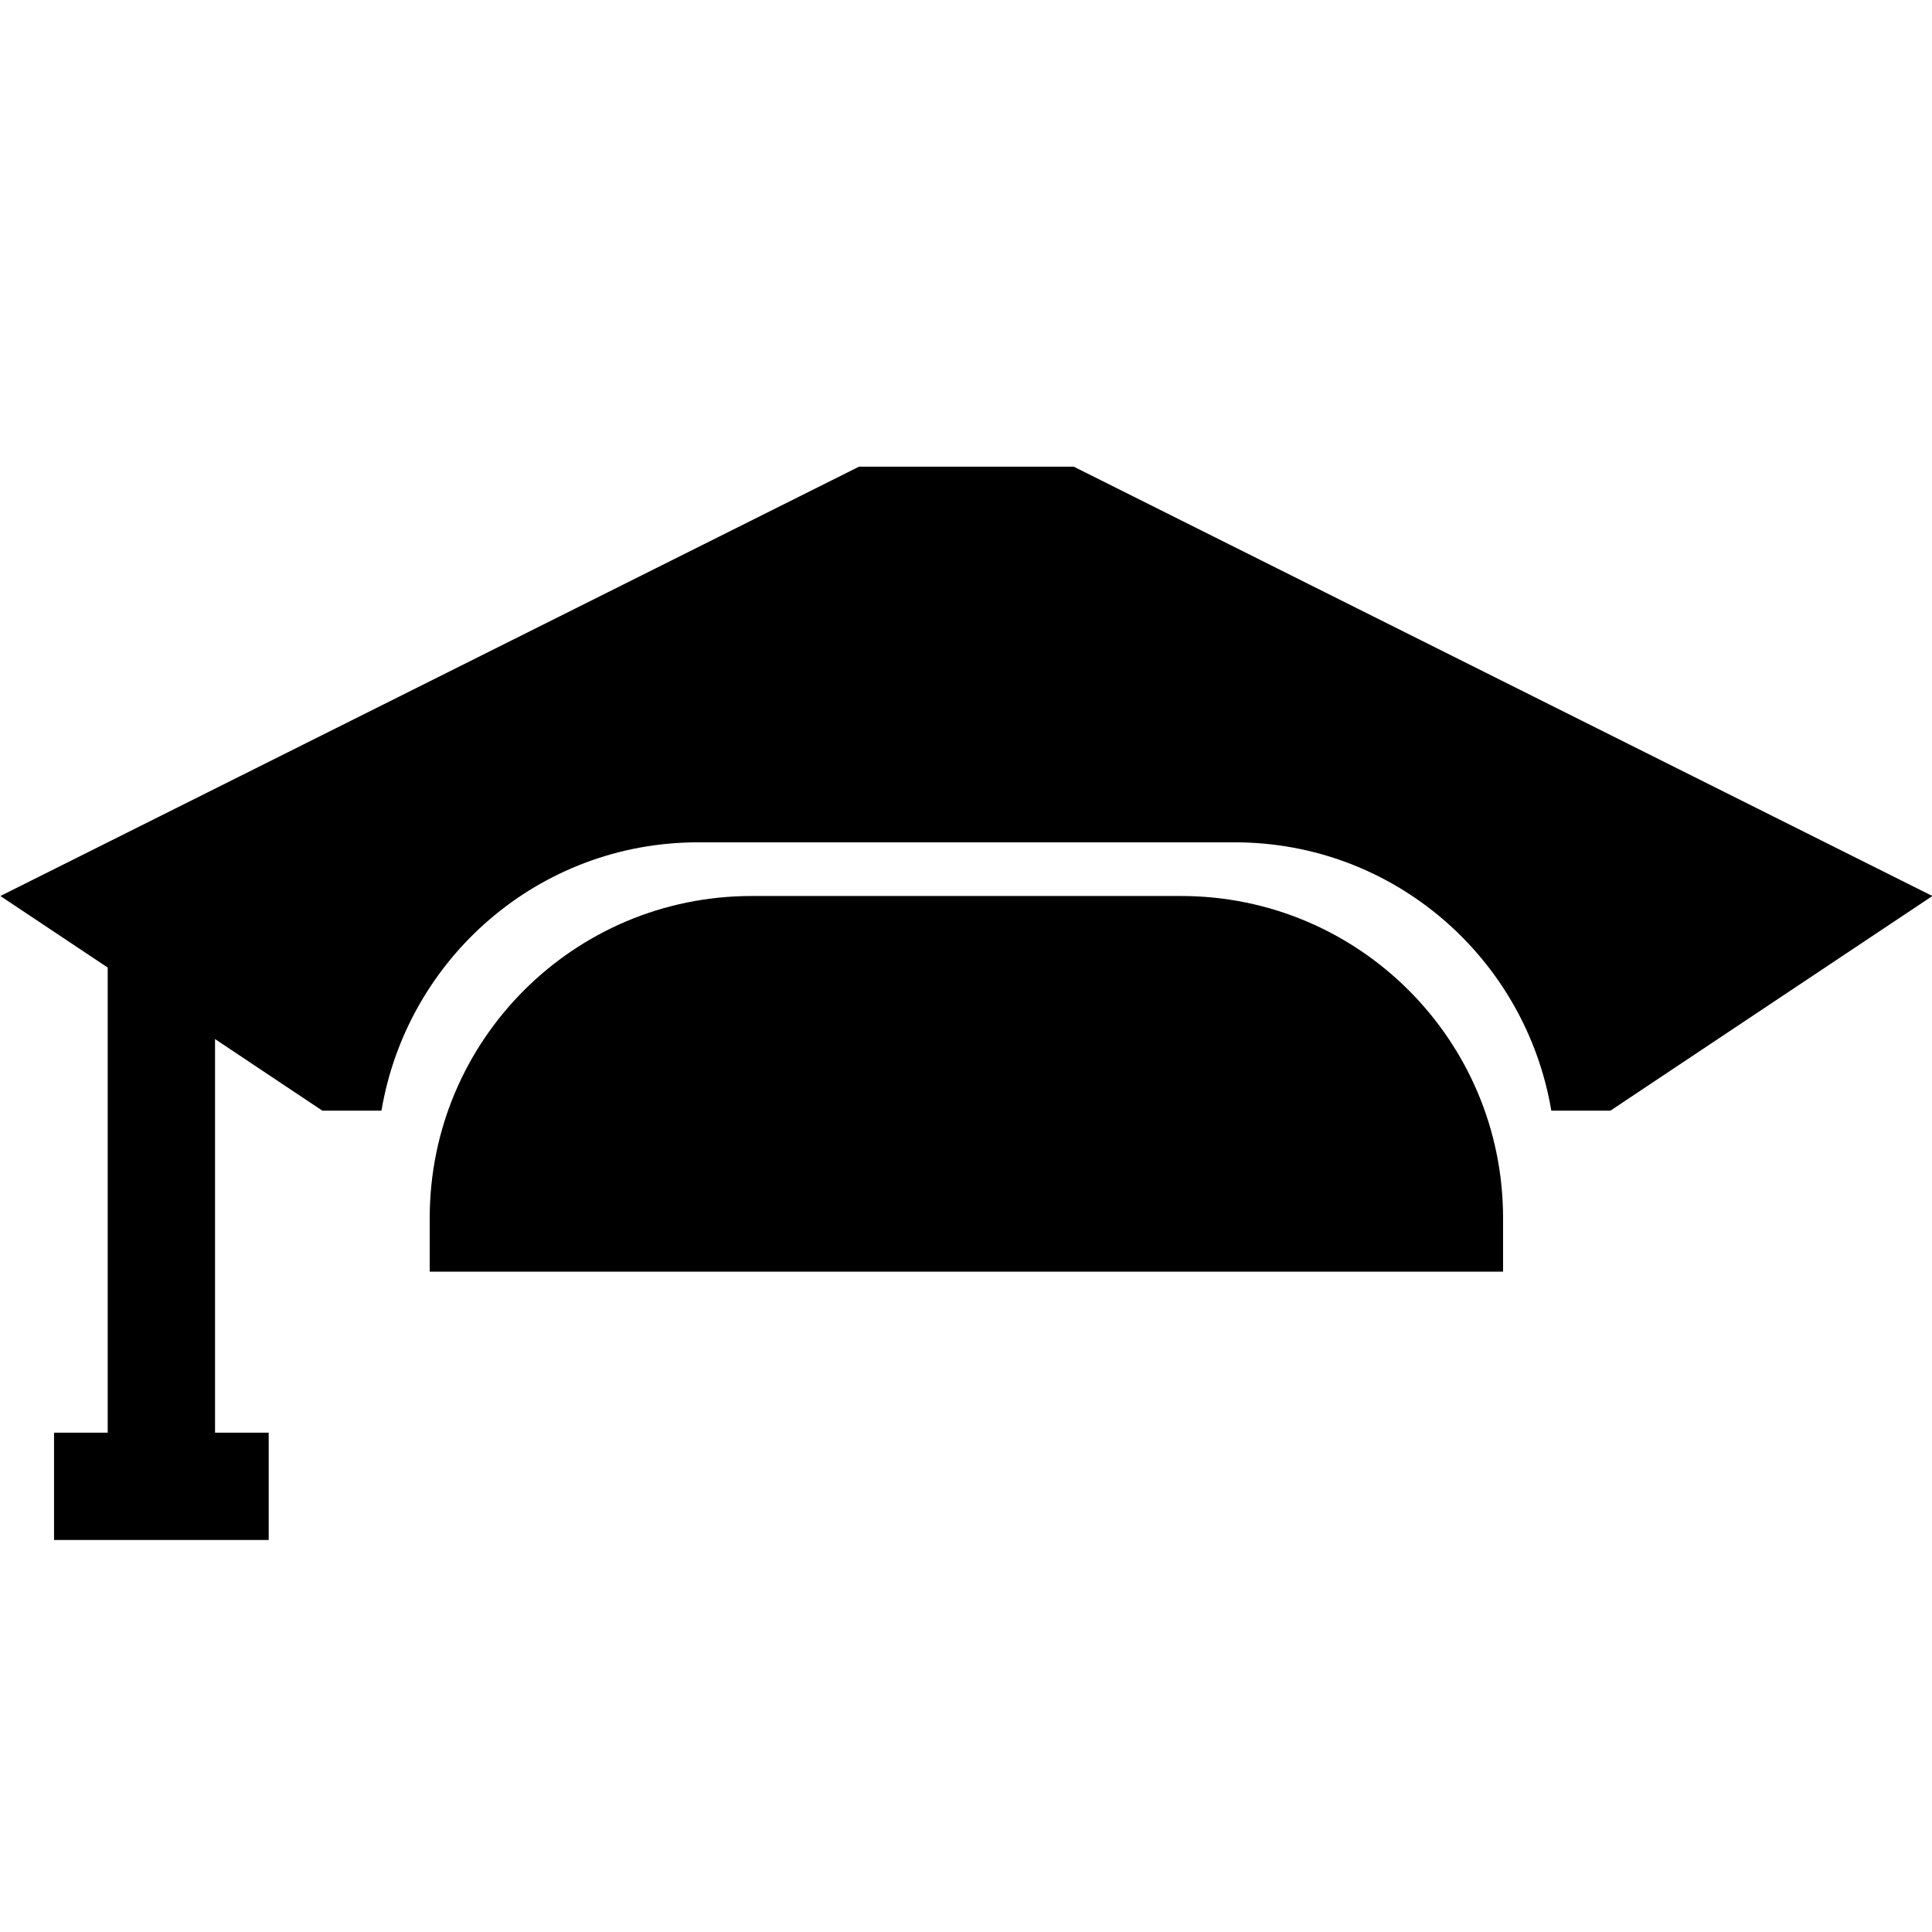 <?xml version="1.0" encoding="UTF-8" standalone="no"?>
<!-- Created with sK1/UniConvertor (http://sk1project.org/) -->

<svg
   xmlns:dc="http://purl.org/dc/elements/1.1/"
   xmlns:cc="http://creativecommons.org/ns#"
   xmlns:rdf="http://www.w3.org/1999/02/22-rdf-syntax-ns#"
   xmlns:svg="http://www.w3.org/2000/svg"
   xmlns="http://www.w3.org/2000/svg"
   xmlns:sodipodi="http://sodipodi.sourceforge.net/DTD/sodipodi-0.dtd"
   xmlns:inkscape="http://www.inkscape.org/namespaces/inkscape"
   width="256"
   height="256"
   viewBox="0 0 204.8 204.8"
   id="svg2"
   version="1.1"
   inkscape:version="0.48.4 r9939"
   sodipodi:docname="17.svg"
   style="fill-rule:evenodd">
  <defs
     id="defs10" />
  <sodipodi:namedview
     pagecolor="#ffffff"
     bordercolor="#666666"
     borderopacity="1"
     objecttolerance="10"
     gridtolerance="10"
     guidetolerance="10"
     inkscape:pageopacity="0"
     inkscape:pageshadow="2"
     inkscape:window-width="1839"
     inkscape:window-height="1173"
     id="namedview8"
     showgrid="false"
     inkscape:zoom="1.1745002"
     inkscape:cx="235.84411"
     inkscape:cy="-3.735768"
     inkscape:window-x="1911"
     inkscape:window-y="-9"
     inkscape:window-maximized="1"
     inkscape:current-layer="svg2" />
  <g
     id="g4"
     style="fill:#000000"
     transform="matrix(5.689,0,0,5.689,-2025.245,-2265.33)">
    <path
       style="fill:#000000;stroke:none"
       d="m 386,418.89 -1.101,0 c -0.478,-2.835 -2.928,-5 -5.899,-5 l -10,0 c -2.971,0 -5.421,2.165 -5.899,5 l -1.101,0 -2,-1.334 0,7.334 1,0 0,2 -4,0 0,-2 1,0 0,-8.667 -2,-1.333 16,-8 4,0 16,8 -6,4 z m -16,-4 8,0 c 3.314,0 6,2.686 6,6 l 0,1 -20,0 0,-1 c 0,-3.314 2.686,-6 6,-6 z"
       id="path6"
       inkscape:connector-curvature="0" />
  </g>
</svg>
